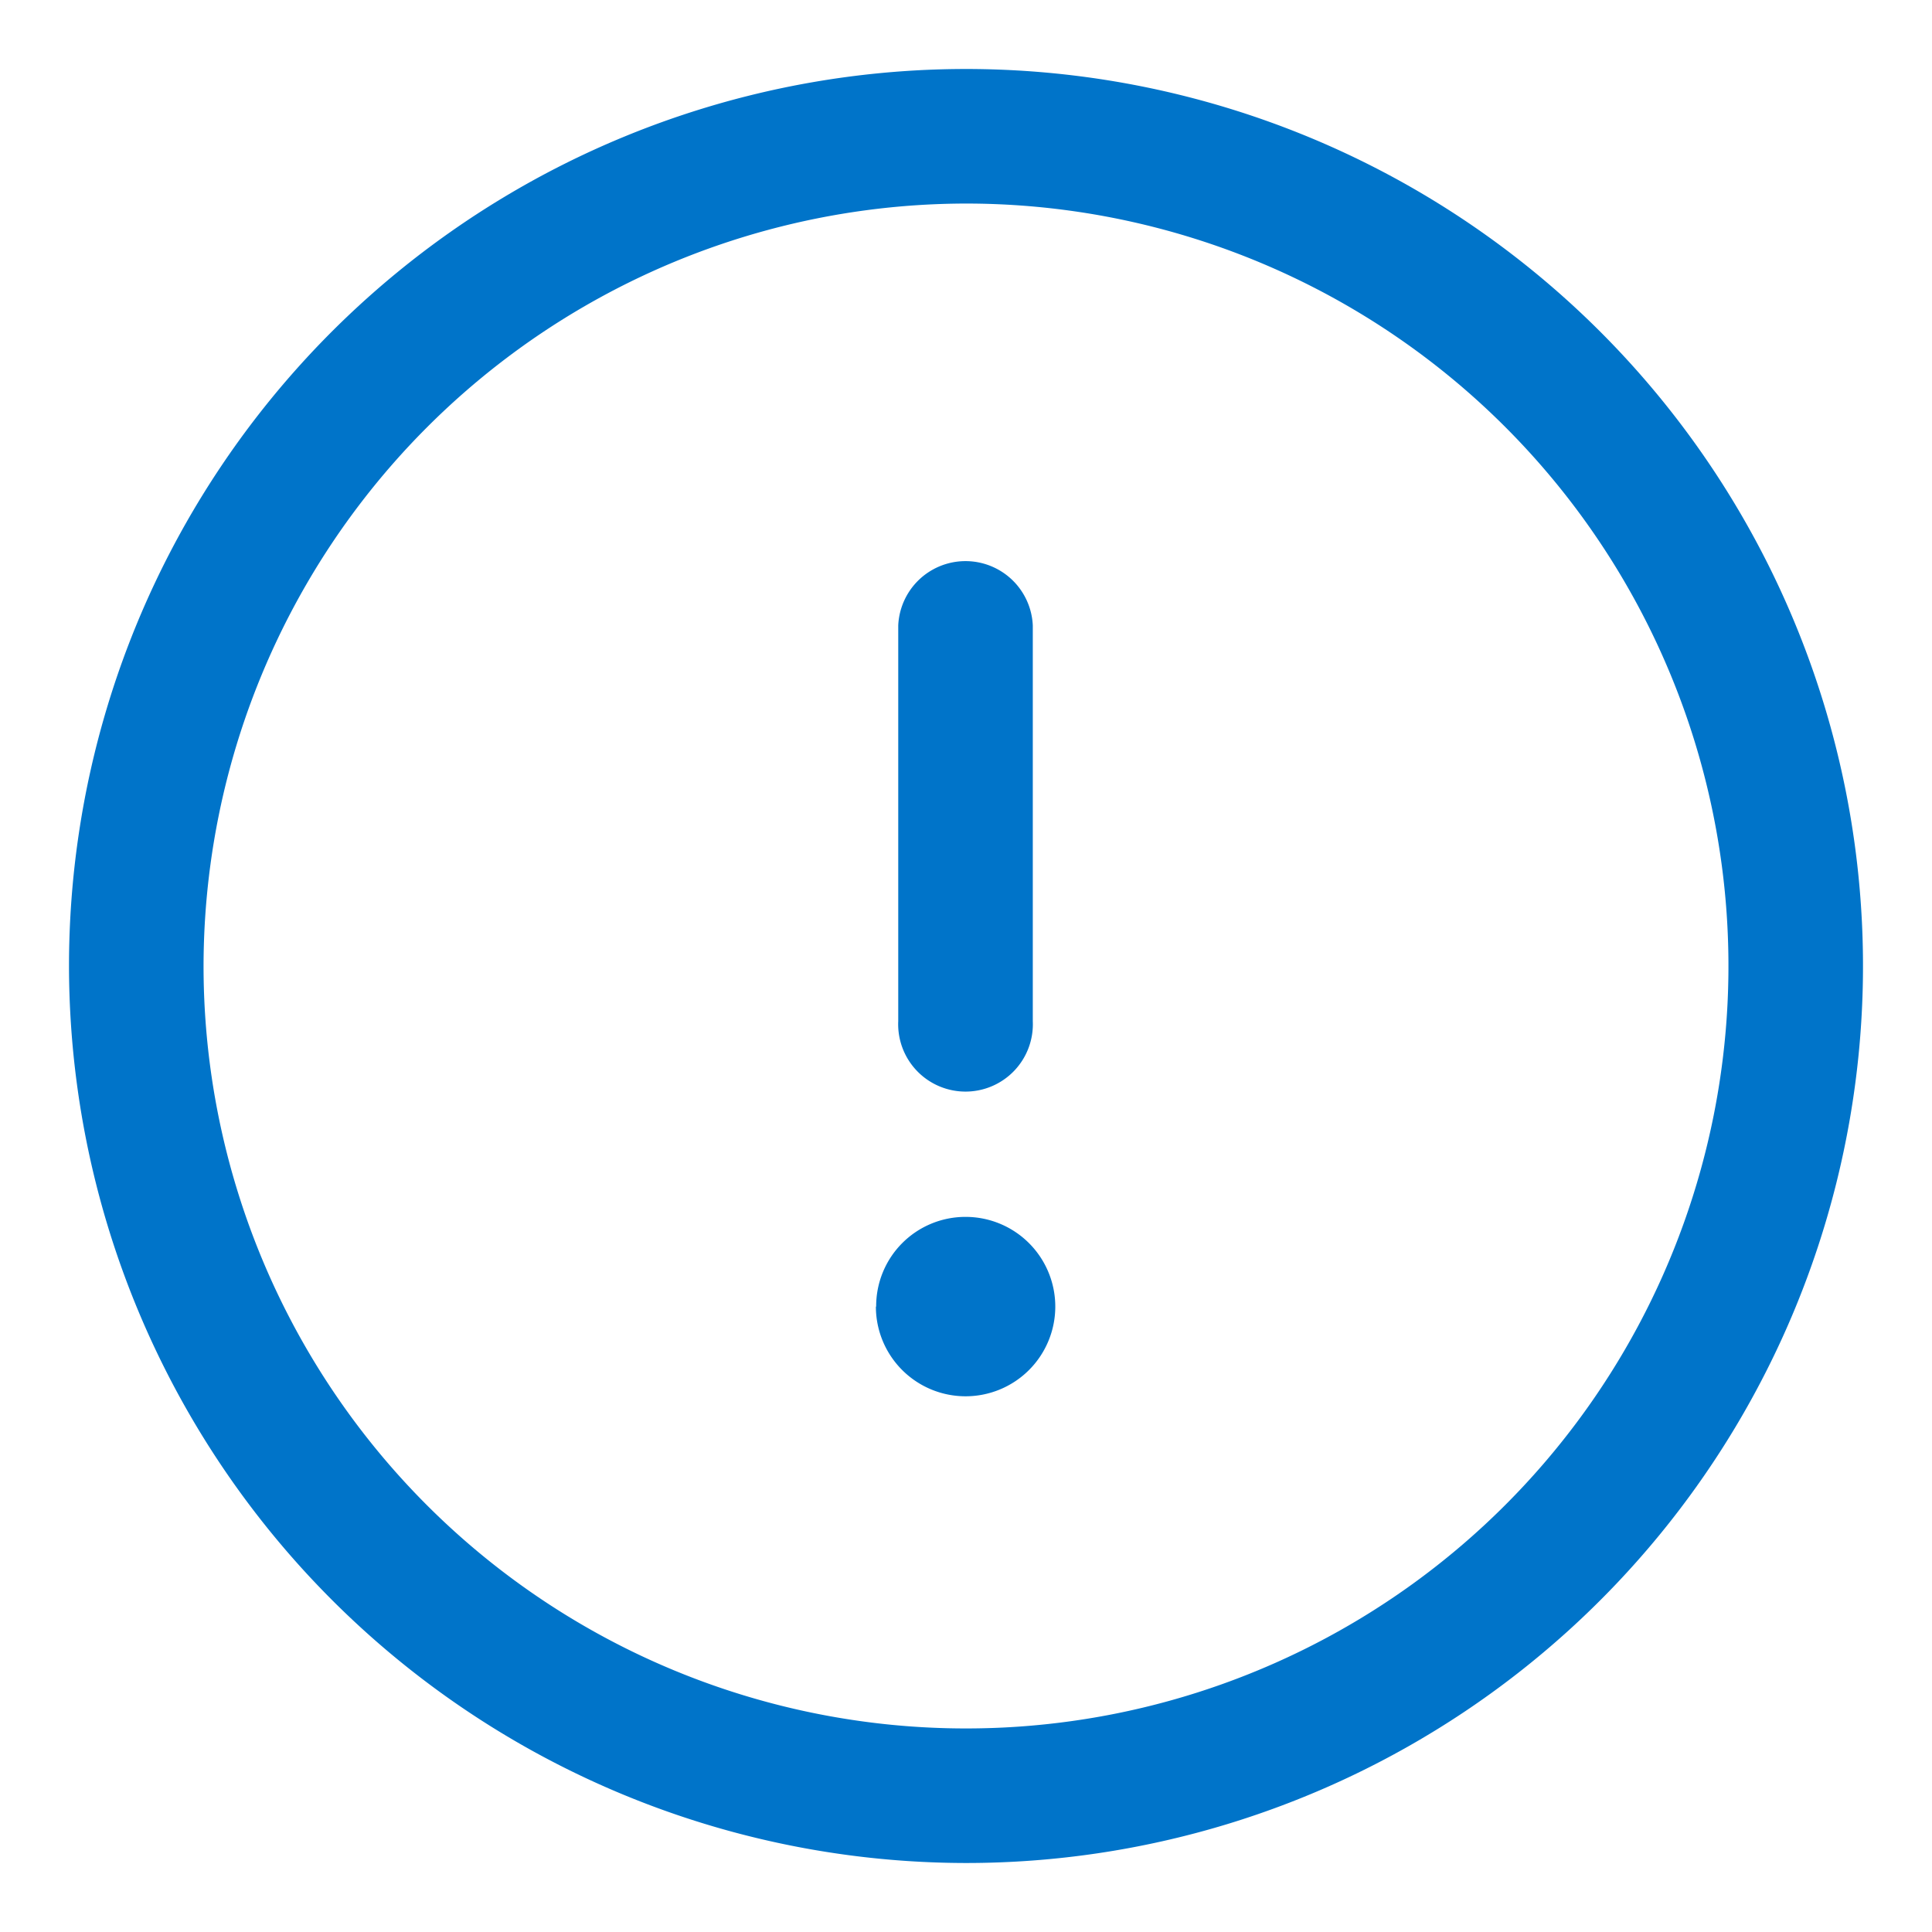 <svg xmlns="http://www.w3.org/2000/svg" width="14" height="14" viewBox="0 0 14 14">
  <defs>
    <style>
      .cls-1 {
        fill: #0074c9;
        stroke: rgba(0,0,0,0);
        stroke-miterlimit: 10;
      }
    </style>
  </defs>
  <g id="Iconly_Light-Outline_Danger_Circle" data-name="Iconly/Light-Outline/Danger Circle" transform="translate(0.5 0.5)">
    <g id="Danger_Circle" data-name="Danger Circle">
      <path id="Combined_Shape" data-name="Combined Shape" class="cls-1" d="M0,6.5A6.5,6.5,0,1,1,6.5,13,6.507,6.507,0,0,1,0,6.5Zm.975,0A5.525,5.525,0,1,0,6.5.975,5.532,5.532,0,0,0,.975,6.5ZM5.849,8.968a.647.647,0,0,1,.646-.65H6.5a.65.65,0,1,1-.653.65ZM6.009,6.9V4.032a.488.488,0,0,1,.975,0V6.9a.488.488,0,1,1-.975,0Z"/>
    </g>
  </g>
</svg>
